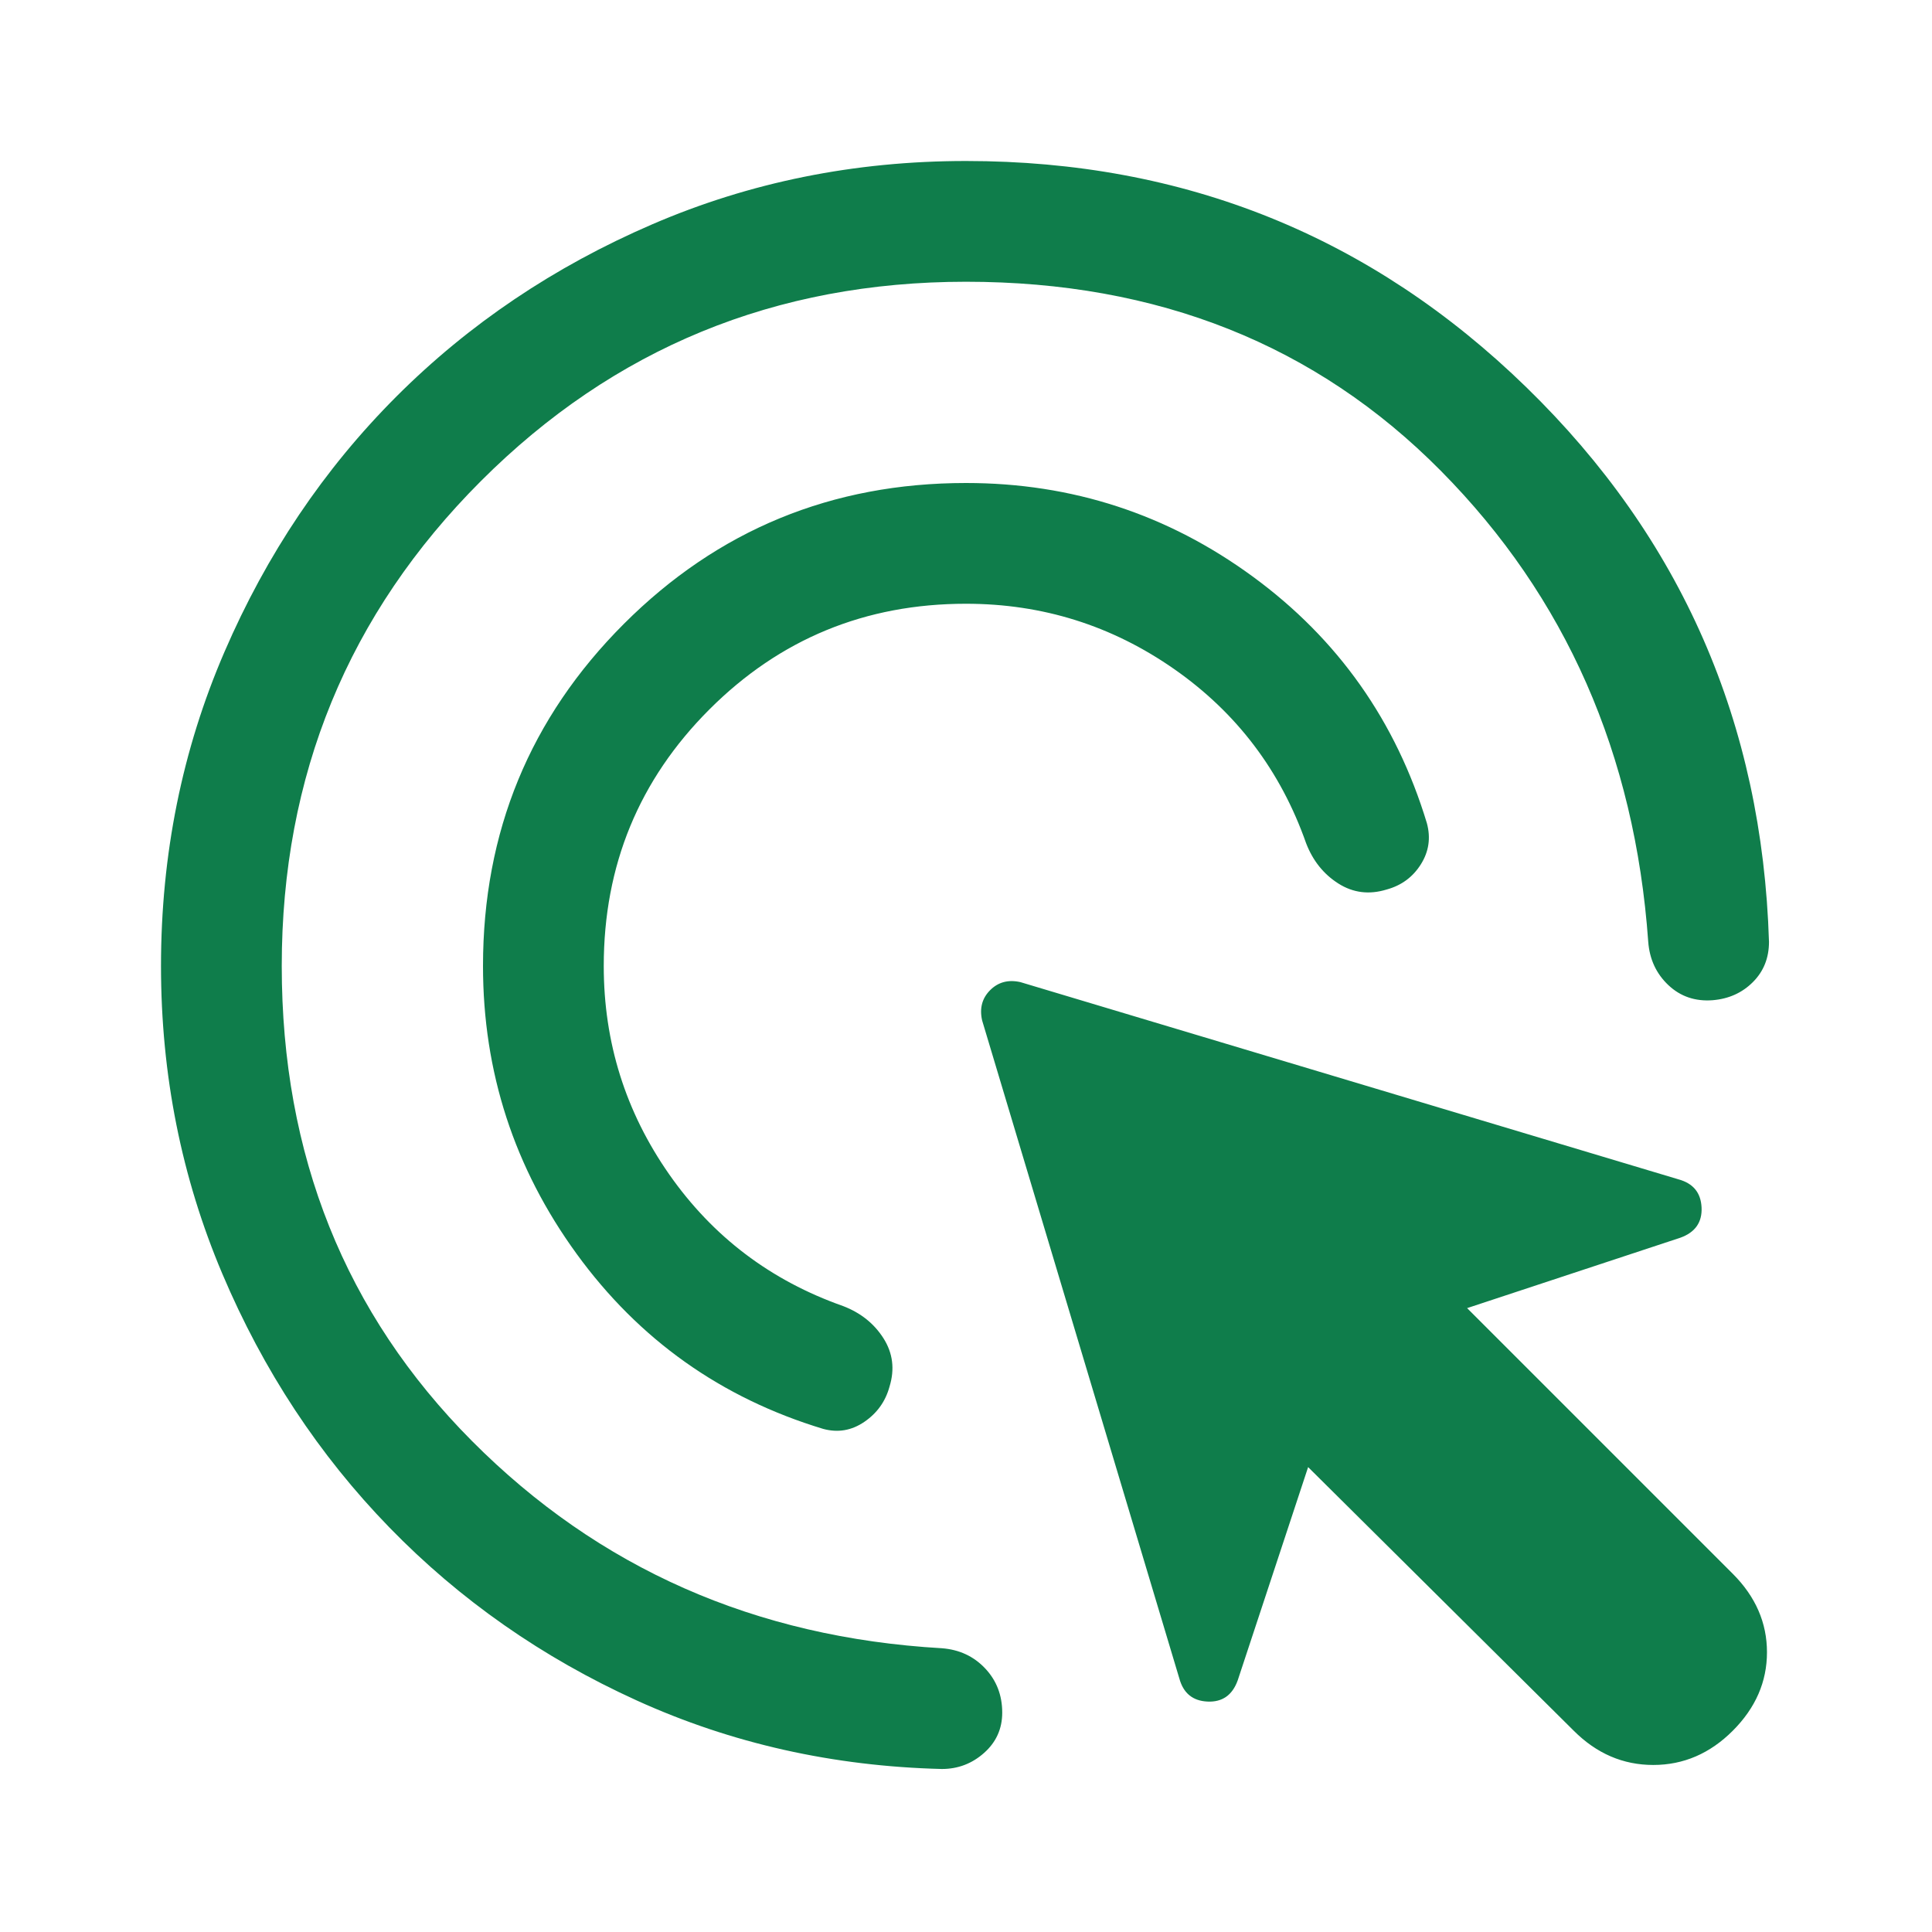 <?xml version="1.0" encoding="UTF-8"?>
<svg xmlns="http://www.w3.org/2000/svg" width="48" height="48" viewBox="0 0 48 48" fill="none">
  <g id="Large Icons">
    <mask id="mask0_6958_193165" style="mask-type:alpha" maskUnits="userSpaceOnUse" x="0" y="0" width="48" height="48">
      <rect id="Bounding box" width="48" height="48" fill="#D9D9D9"></rect>
    </mask>
    <g mask="url(#mask0_6958_193165)">
      <path id="ads_click" d="M24 15C21.5 15 19.375 15.875 17.625 17.625C15.875 19.375 15 21.5 15 24C15 25.9 15.542 27.625 16.625 29.175C17.708 30.725 19.15 31.817 20.95 32.45C21.383 32.617 21.717 32.883 21.95 33.25C22.183 33.617 22.233 34.017 22.1 34.45C22 34.817 21.792 35.108 21.475 35.325C21.158 35.542 20.817 35.6 20.45 35.5C17.917 34.733 15.875 33.283 14.325 31.15C12.775 29.017 12 26.633 12 24C12 20.667 13.167 17.833 15.5 15.5C17.833 13.167 20.667 12 24 12C26.633 12 29.008 12.775 31.125 14.325C33.242 15.875 34.683 17.917 35.45 20.45C35.55 20.817 35.5 21.158 35.3 21.475C35.1 21.792 34.817 22 34.45 22.1C34.017 22.233 33.617 22.183 33.25 21.95C32.883 21.717 32.617 21.383 32.45 20.95C31.817 19.15 30.725 17.708 29.175 16.625C27.625 15.542 25.9 15 24 15ZM24 7C19.267 7 15.25 8.65 11.95 11.95C8.65 15.25 7 19.267 7 24C7 28.7 8.575 32.633 11.725 35.8C14.875 38.967 18.767 40.683 23.4 40.95C23.833 40.983 24.192 41.15 24.475 41.45C24.758 41.75 24.9 42.117 24.9 42.55C24.9 42.95 24.75 43.283 24.45 43.55C24.15 43.817 23.8 43.95 23.4 43.95C20.7 43.883 18.175 43.317 15.825 42.25C13.475 41.183 11.425 39.75 9.675 37.95C7.925 36.15 6.542 34.05 5.525 31.65C4.508 29.25 4 26.7 4 24C4 21.233 4.525 18.633 5.575 16.2C6.625 13.767 8.05 11.65 9.85 9.85C11.65 8.05 13.767 6.625 16.2 5.575C18.633 4.525 21.233 4 24 4C29.433 4 34.075 5.875 37.925 9.625C41.775 13.375 43.783 17.967 43.95 23.4C43.95 23.8 43.817 24.133 43.55 24.4C43.283 24.667 42.95 24.817 42.55 24.85C42.117 24.883 41.75 24.758 41.45 24.475C41.15 24.192 40.983 23.833 40.95 23.4C40.617 18.733 38.9 14.833 35.8 11.7C32.7 8.567 28.767 7 24 7ZM39.1 43L32.5 36.45L30.75 41.75C30.617 42.117 30.367 42.292 30 42.275C29.633 42.258 29.4 42.067 29.3 41.7L24.4 25.35C24.333 25.05 24.4 24.8 24.6 24.6C24.8 24.4 25.05 24.333 25.35 24.4L41.7 29.3C42.067 29.4 42.258 29.633 42.275 30C42.292 30.367 42.117 30.617 41.75 30.75L36.45 32.5L43.05 39.1C43.617 39.667 43.9 40.317 43.9 41.05C43.9 41.783 43.617 42.433 43.05 43C42.483 43.567 41.825 43.85 41.075 43.85C40.325 43.85 39.667 43.567 39.1 43Z" fill="#0F7D4B"></path>
    </g>
  </g>
</svg>
